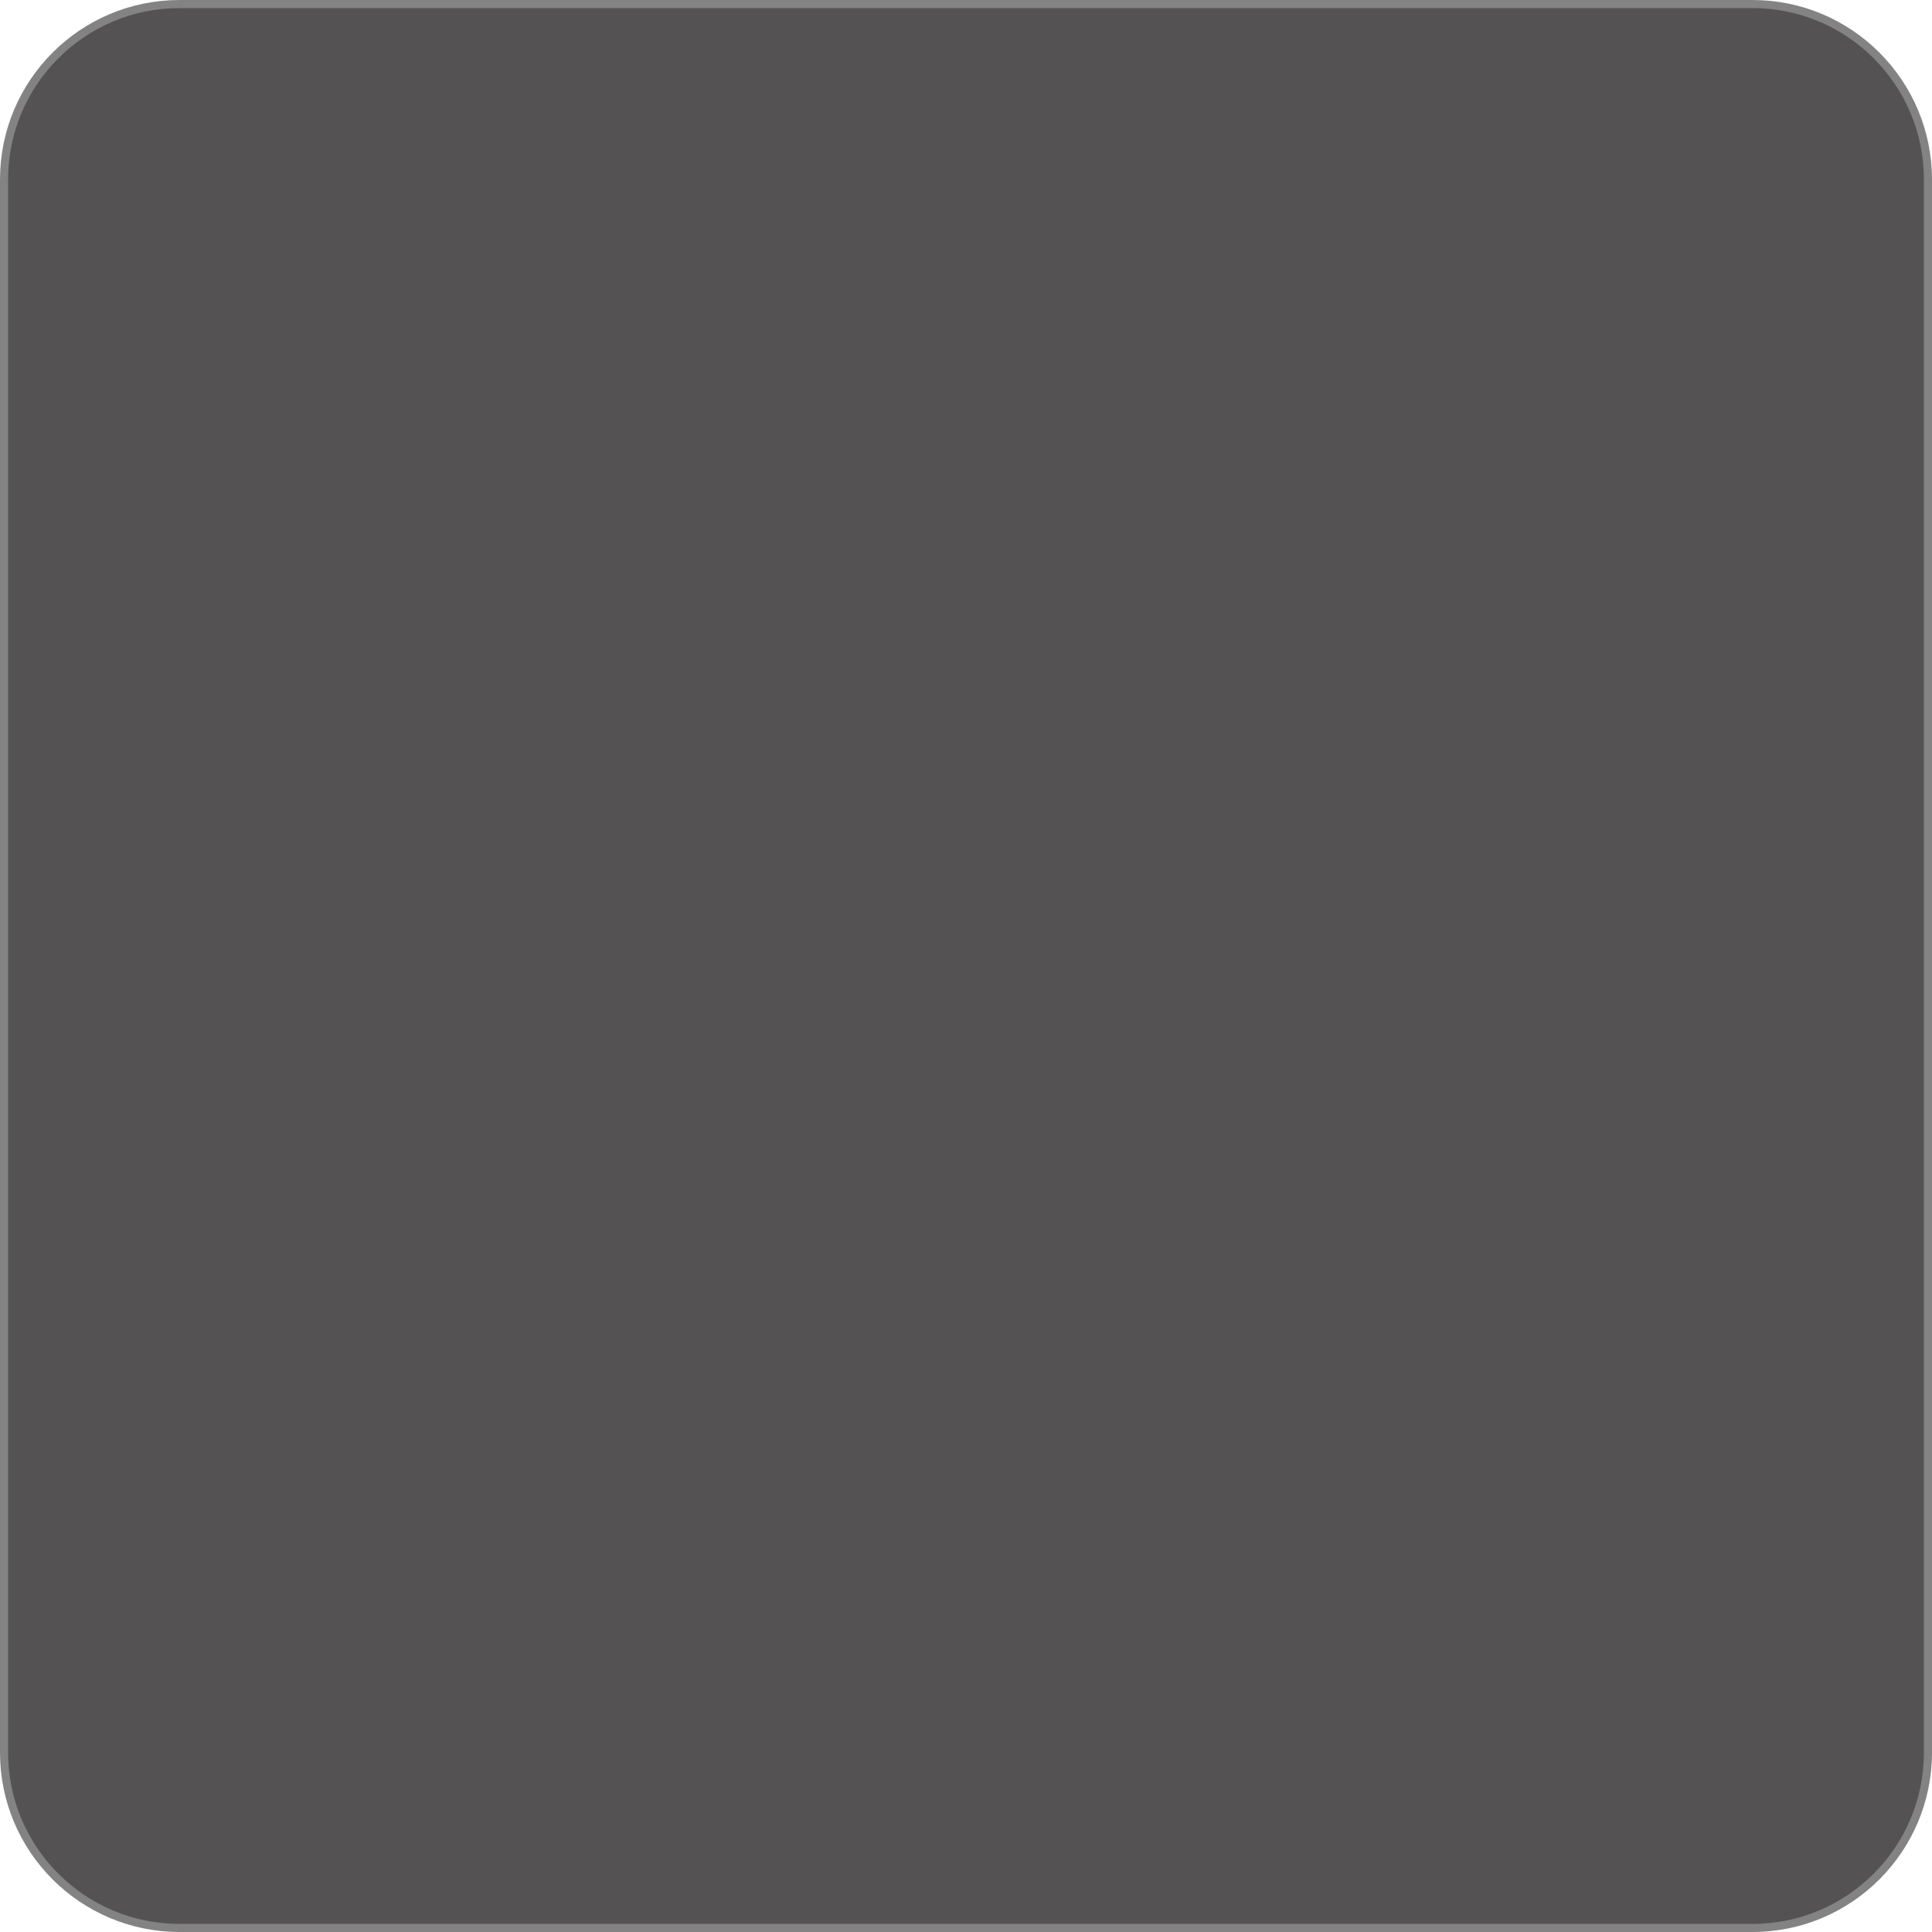 <svg width="1431" height="1431" viewBox="0 0 1431 1431" fill="none" xmlns="http://www.w3.org/2000/svg">
<path d="M133 3H1298C1369.8 3 1428 61.203 1428 133V1298C1428 1369.8 1369.8 1428 1298 1428H133C61.203 1428 3 1369.8 3 1298V133C3 61.203 61.203 3 133 3Z" fill="#434141" fill-opacity="0.91" stroke="#838383" stroke-width="6"></path>
</svg>
